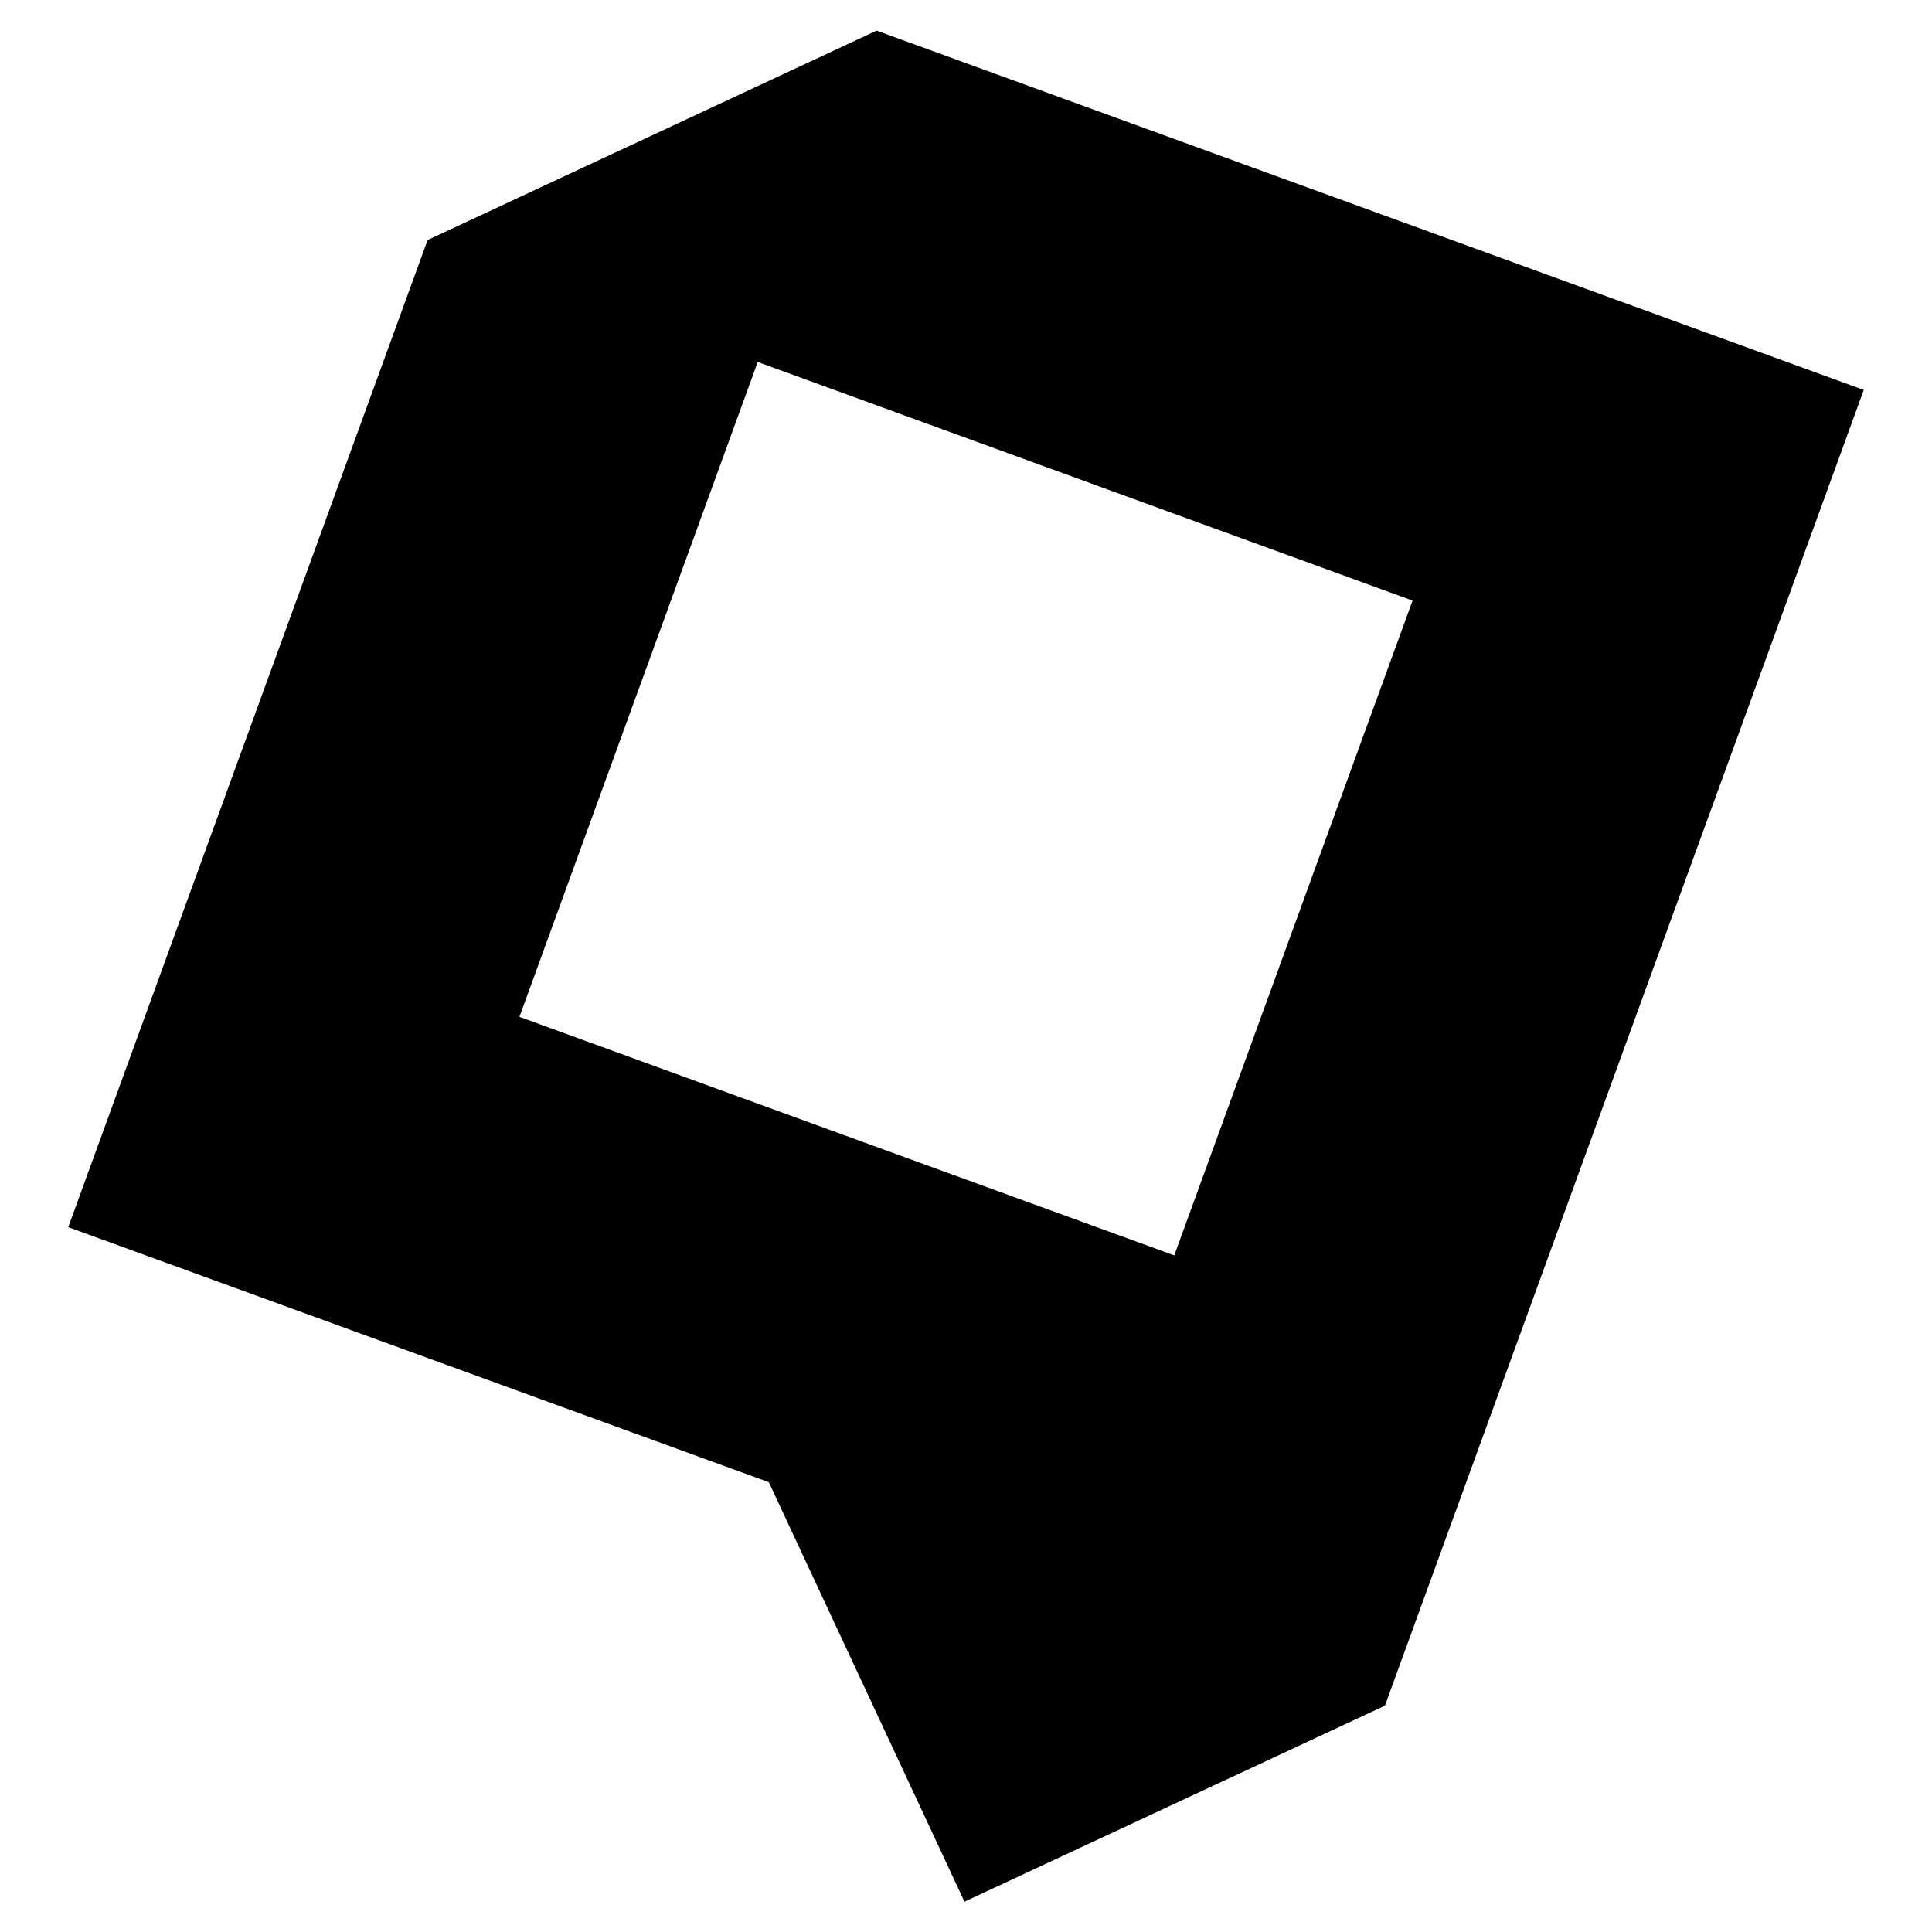 <svg width="800" height="800" xmlns="http://www.w3.org/2000/svg"><path d="m313.463 149.258 272.087 99.133-99.013 272.087-272.087-99.133 99.013-272.087zM771.1 161.775 363.01 13.215 177.46 99.752 28.9 507.842l289.825 105.51L399.6 786.786l173.473-80.877L771.1 161.775z" stroke="null"/></svg>